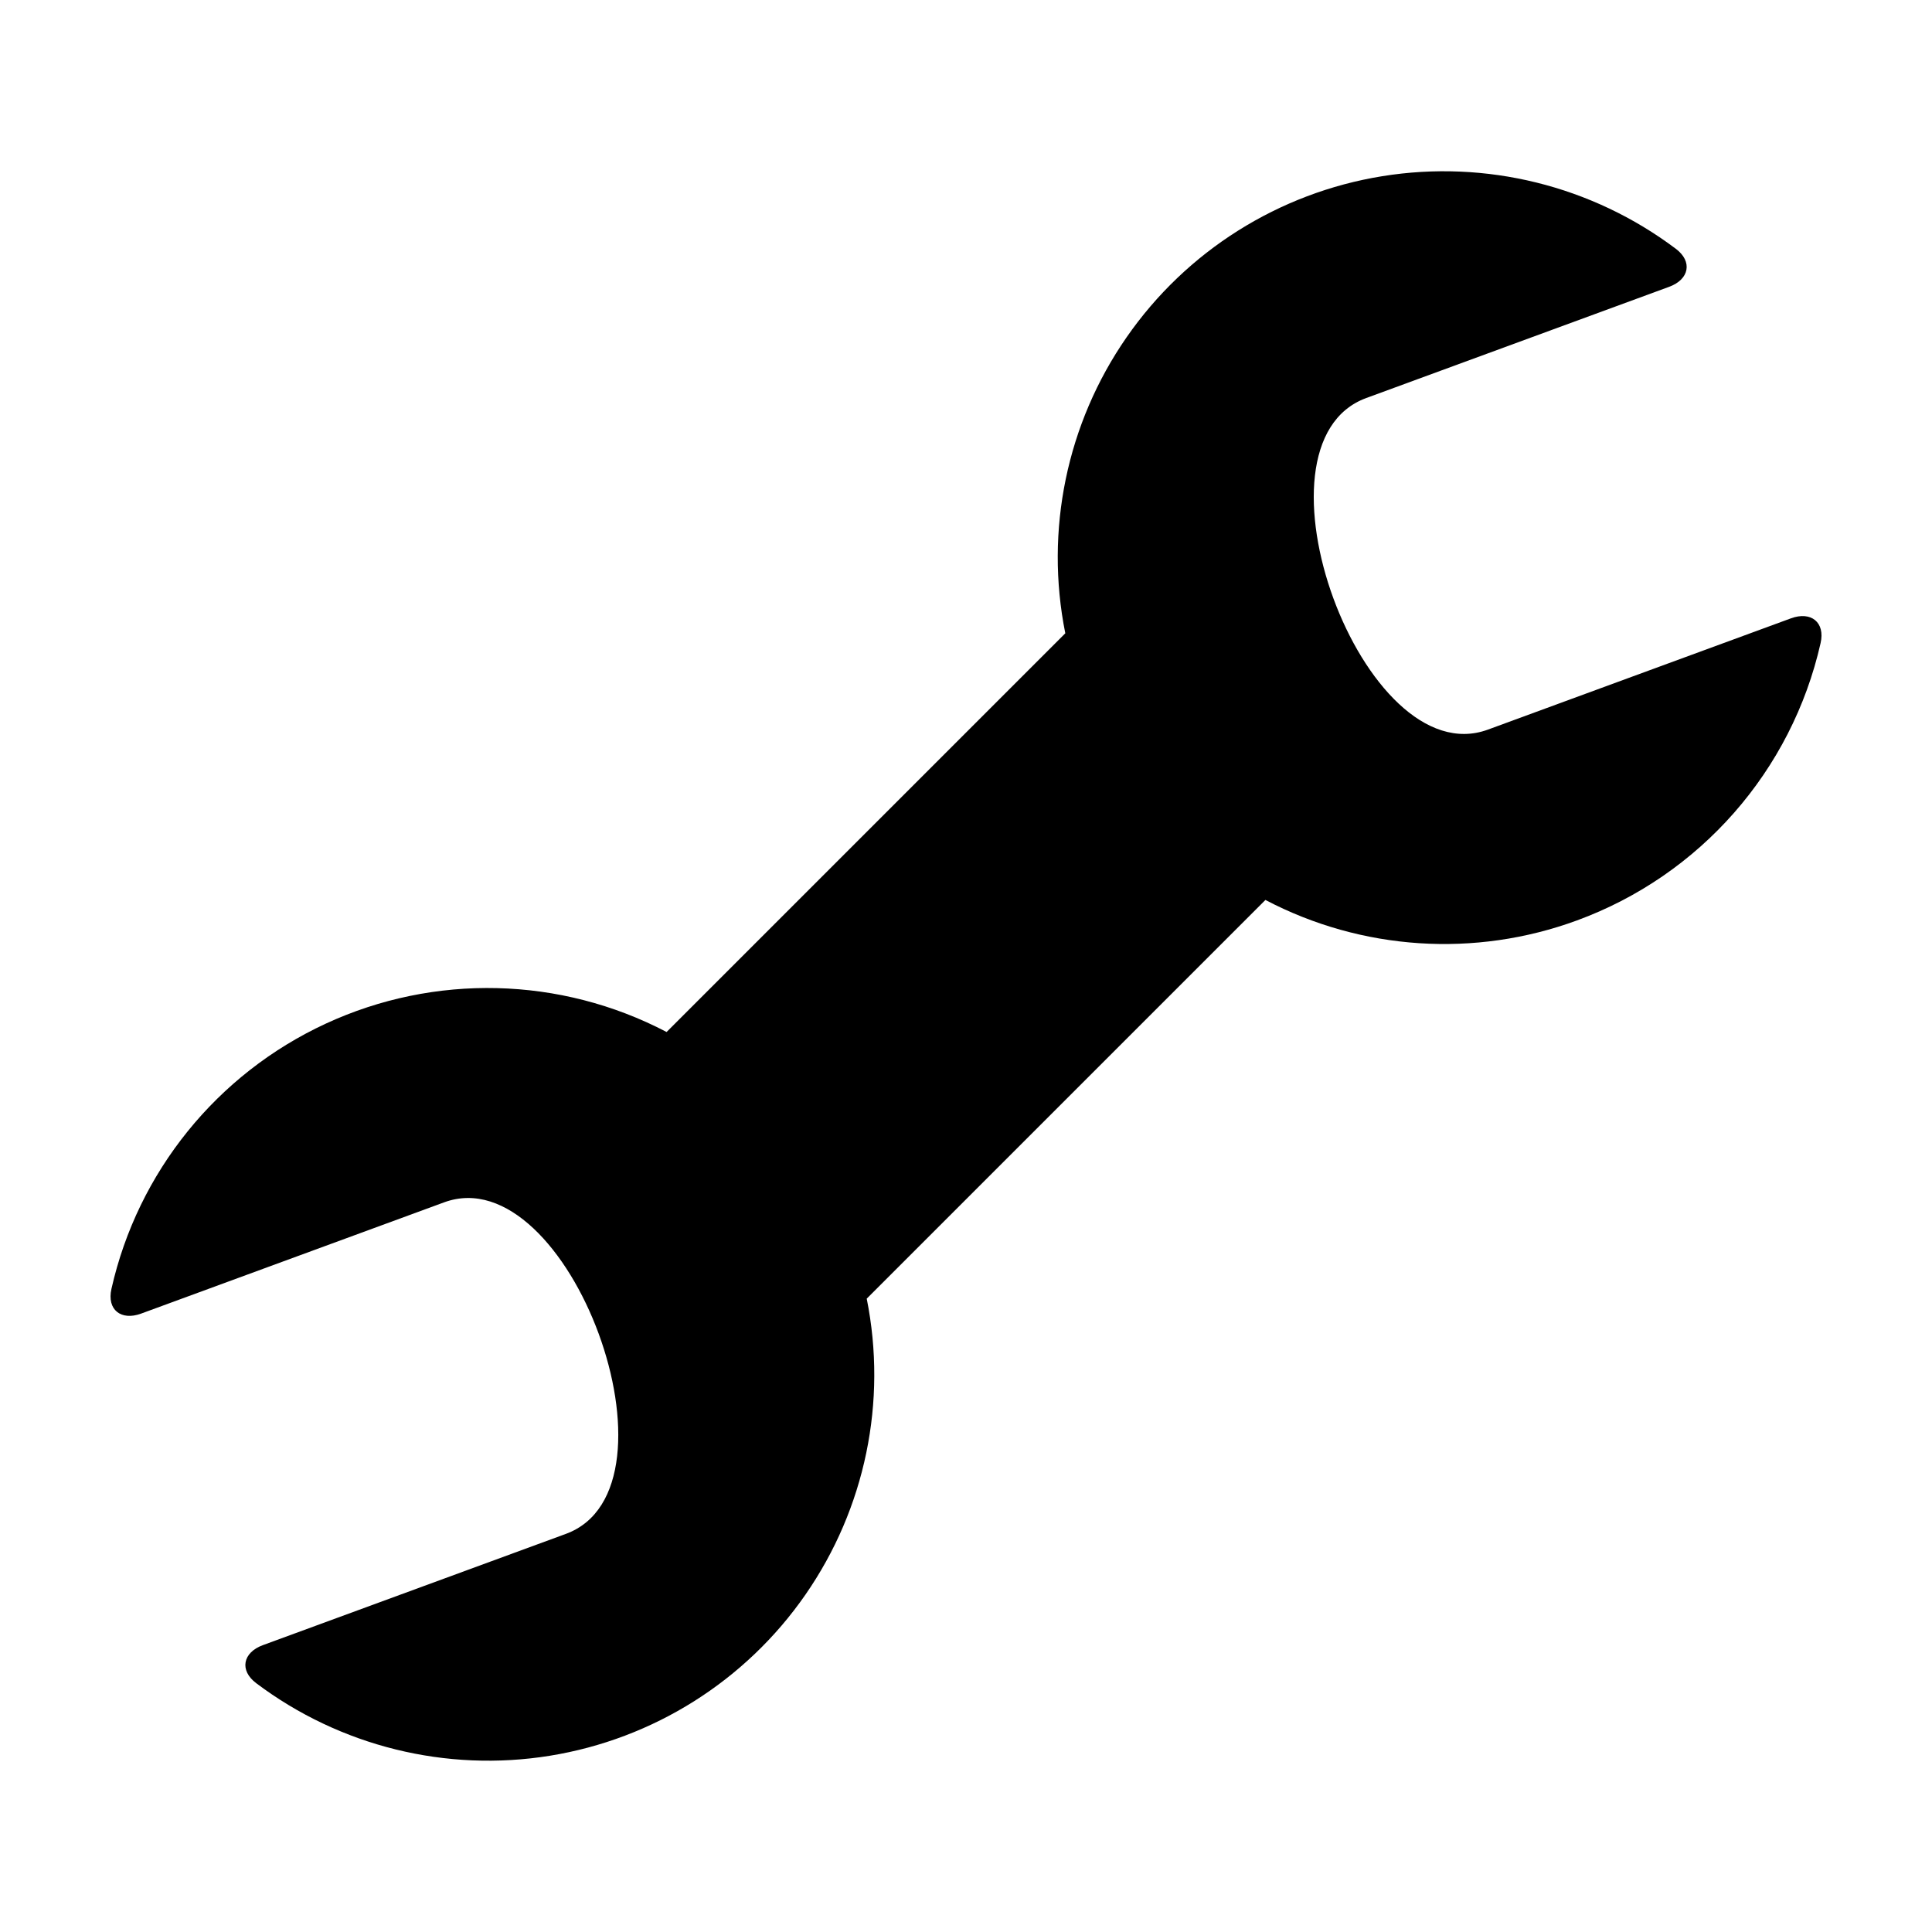 <?xml version="1.0" encoding="UTF-8"?>
<!-- Uploaded to: SVG Repo, www.svgrepo.com, Generator: SVG Repo Mixer Tools -->
<svg fill="#000000" width="800px" height="800px" version="1.1" viewBox="144 144 512 512" xmlns="http://www.w3.org/2000/svg">
 <path d="m561.92 387.92c32.598-11.953 56.902-39.625 64.555-73.492 1.258-5.523-2.539-8.516-7.856-6.562l-80.305 29.488c-33.105 12.156-65.371-75.703-32.266-87.863l80.305-29.488c5.316-1.953 6.273-6.691 1.742-10.086h-0.004c-22.23-16.715-50.305-23.652-77.762-19.227-27.457 4.43-51.93 19.844-67.777 42.699-15.852 22.852-21.711 51.176-16.238 78.441l-105.66 105.66c-28.133-14.727-61.512-15.543-90.328-2.211-28.82 13.336-49.809 39.305-56.793 70.281-1.258 5.523 2.539 8.516 7.856 6.562l80.305-29.488c33.105-12.156 65.371 75.703 32.266 87.863l-80.305 29.488c-5.316 1.953-6.273 6.691-1.742 10.086v0.004c22.23 16.711 50.309 23.652 77.766 19.223 27.457-4.43 51.926-19.844 67.773-42.699 15.852-22.852 21.715-51.172 16.238-78.441l105.66-105.66c25.523 13.391 55.52 15.359 82.57 5.422z"/>
</svg>